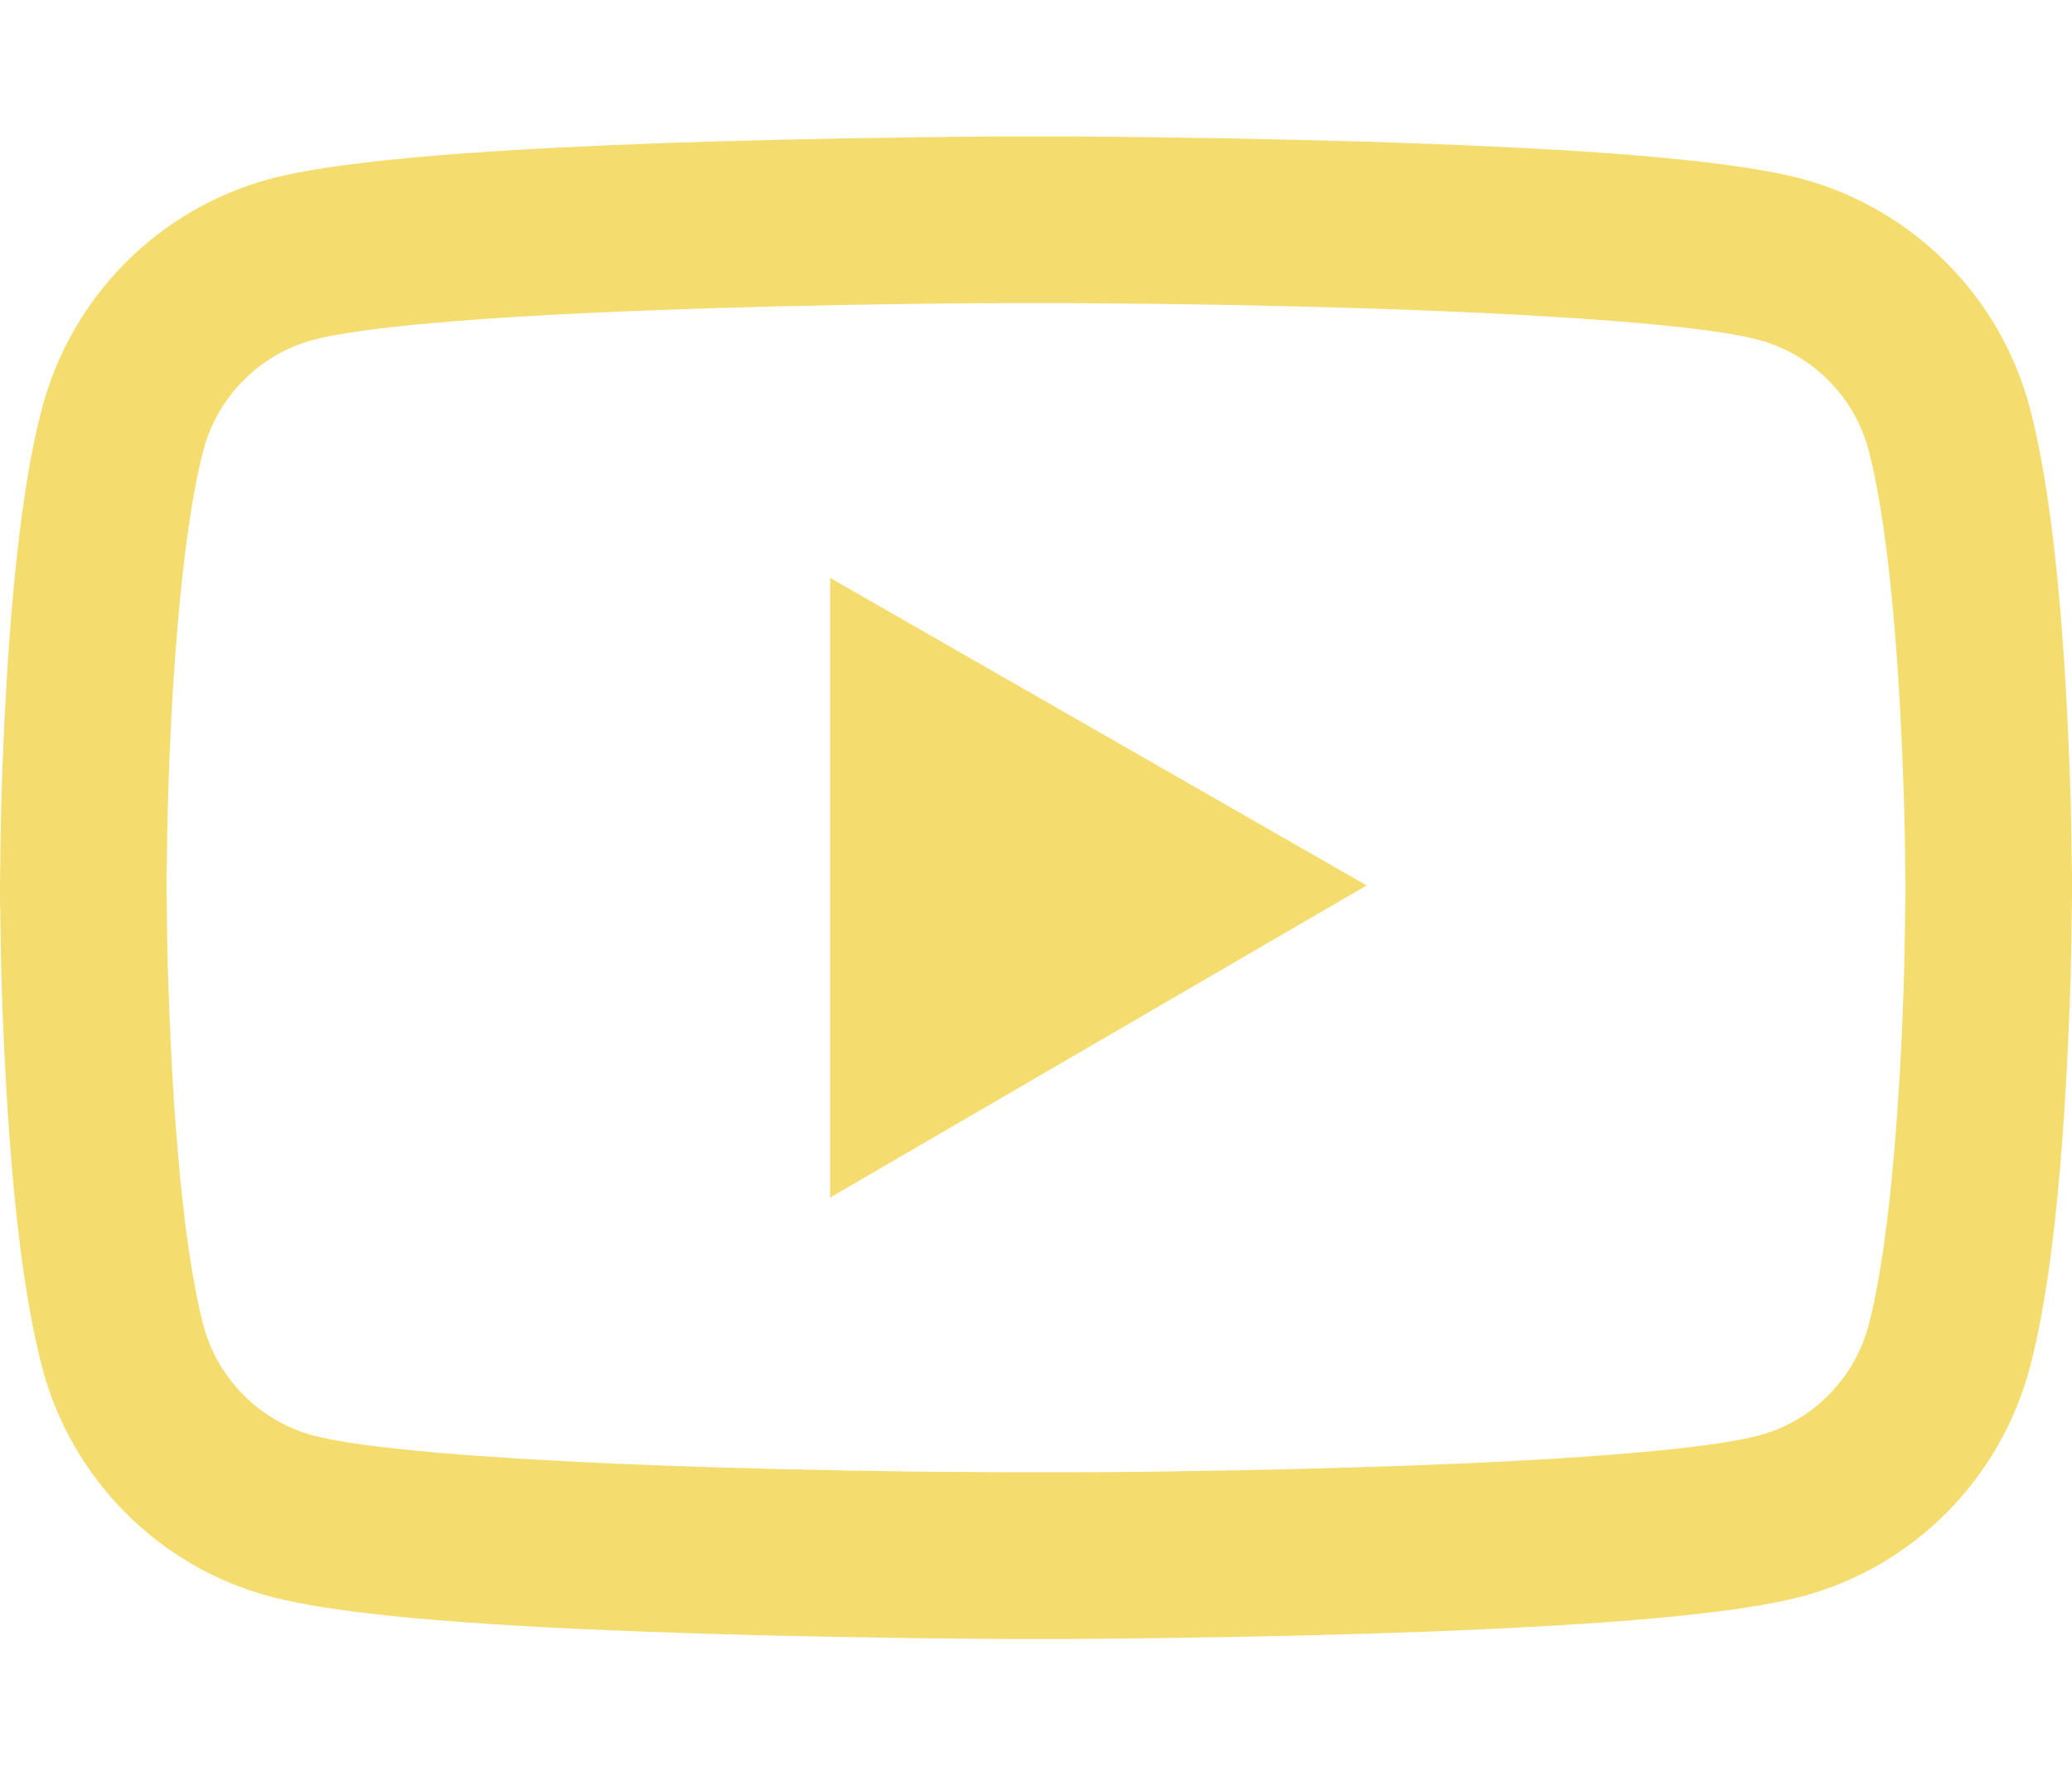 <?xml version="1.0" encoding="UTF-8"?> <svg xmlns="http://www.w3.org/2000/svg" width="14" height="12" viewBox="0 0 14 12" fill="none"><path d="M14 5.955C14 5.92 14 5.881 13.998 5.836C13.997 5.709 13.994 5.567 13.991 5.416C13.978 4.98 13.956 4.545 13.922 4.136C13.875 3.572 13.806 3.102 13.713 2.748C13.614 2.38 13.42 2.044 13.15 1.774C12.881 1.504 12.545 1.309 12.177 1.209C11.734 1.091 10.869 1.017 9.65 0.972C9.07 0.95 8.45 0.936 7.83 0.928C7.612 0.925 7.411 0.923 7.23 0.922H6.77C6.589 0.923 6.388 0.925 6.17 0.928C5.55 0.936 4.93 0.95 4.35 0.972C3.131 1.019 2.264 1.092 1.823 1.209C1.455 1.309 1.119 1.503 0.85 1.773C0.58 2.044 0.386 2.38 0.287 2.748C0.192 3.102 0.125 3.572 0.078 4.136C0.044 4.545 0.022 4.98 0.009 5.416C0.005 5.567 0.003 5.709 0.002 5.836C0.002 5.881 0 5.92 0 5.955V6.042C0 6.077 -2.38651e-08 6.116 0.002 6.161C0.003 6.287 0.006 6.43 0.009 6.581C0.022 7.017 0.044 7.452 0.078 7.861C0.125 8.425 0.194 8.895 0.287 9.248C0.487 9.997 1.075 10.588 1.823 10.787C2.264 10.906 3.131 10.98 4.35 11.025C4.93 11.047 5.55 11.061 6.17 11.069C6.388 11.072 6.589 11.073 6.77 11.075H7.23C7.411 11.073 7.612 11.072 7.83 11.069C8.45 11.061 9.07 11.047 9.65 11.025C10.869 10.978 11.736 10.905 12.177 10.787C12.925 10.588 13.512 9.998 13.713 9.248C13.808 8.895 13.875 8.425 13.922 7.861C13.956 7.452 13.978 7.017 13.991 6.581C13.995 6.43 13.997 6.287 13.998 6.161C13.998 6.116 14 6.077 14 6.042V5.955ZM12.875 6.036C12.875 6.069 12.875 6.105 12.873 6.147C12.872 6.269 12.869 6.403 12.866 6.548C12.855 6.964 12.833 7.38 12.8 7.766C12.758 8.269 12.698 8.681 12.625 8.958C12.528 9.319 12.244 9.605 11.884 9.7C11.556 9.787 10.73 9.858 9.606 9.9C9.037 9.922 8.425 9.936 7.814 9.944C7.6 9.947 7.402 9.948 7.223 9.948H6.777L6.186 9.944C5.575 9.936 4.964 9.922 4.394 9.9C3.27 9.856 2.442 9.787 2.116 9.7C1.756 9.603 1.472 9.319 1.375 8.958C1.302 8.681 1.242 8.269 1.2 7.766C1.167 7.38 1.147 6.964 1.134 6.548C1.13 6.403 1.128 6.267 1.127 6.147C1.127 6.105 1.125 6.067 1.125 6.036V5.961C1.125 5.928 1.125 5.892 1.127 5.85C1.128 5.728 1.131 5.594 1.134 5.448C1.145 5.033 1.167 4.617 1.2 4.231C1.242 3.728 1.302 3.316 1.375 3.039C1.472 2.678 1.756 2.392 2.116 2.297C2.444 2.209 3.27 2.139 4.394 2.097C4.963 2.075 5.575 2.061 6.186 2.053C6.4 2.05 6.598 2.048 6.777 2.048H7.223L7.814 2.053C8.425 2.061 9.036 2.075 9.606 2.097C10.73 2.141 11.558 2.209 11.884 2.297C12.244 2.394 12.528 2.678 12.625 3.039C12.698 3.316 12.758 3.728 12.8 4.231C12.833 4.617 12.853 5.033 12.866 5.448C12.87 5.594 12.872 5.73 12.873 5.85C12.873 5.892 12.875 5.93 12.875 5.961V6.036ZM5.609 8.092L9.234 5.983L5.609 3.905V8.092Z" fill="#F5DC6E"></path></svg> 